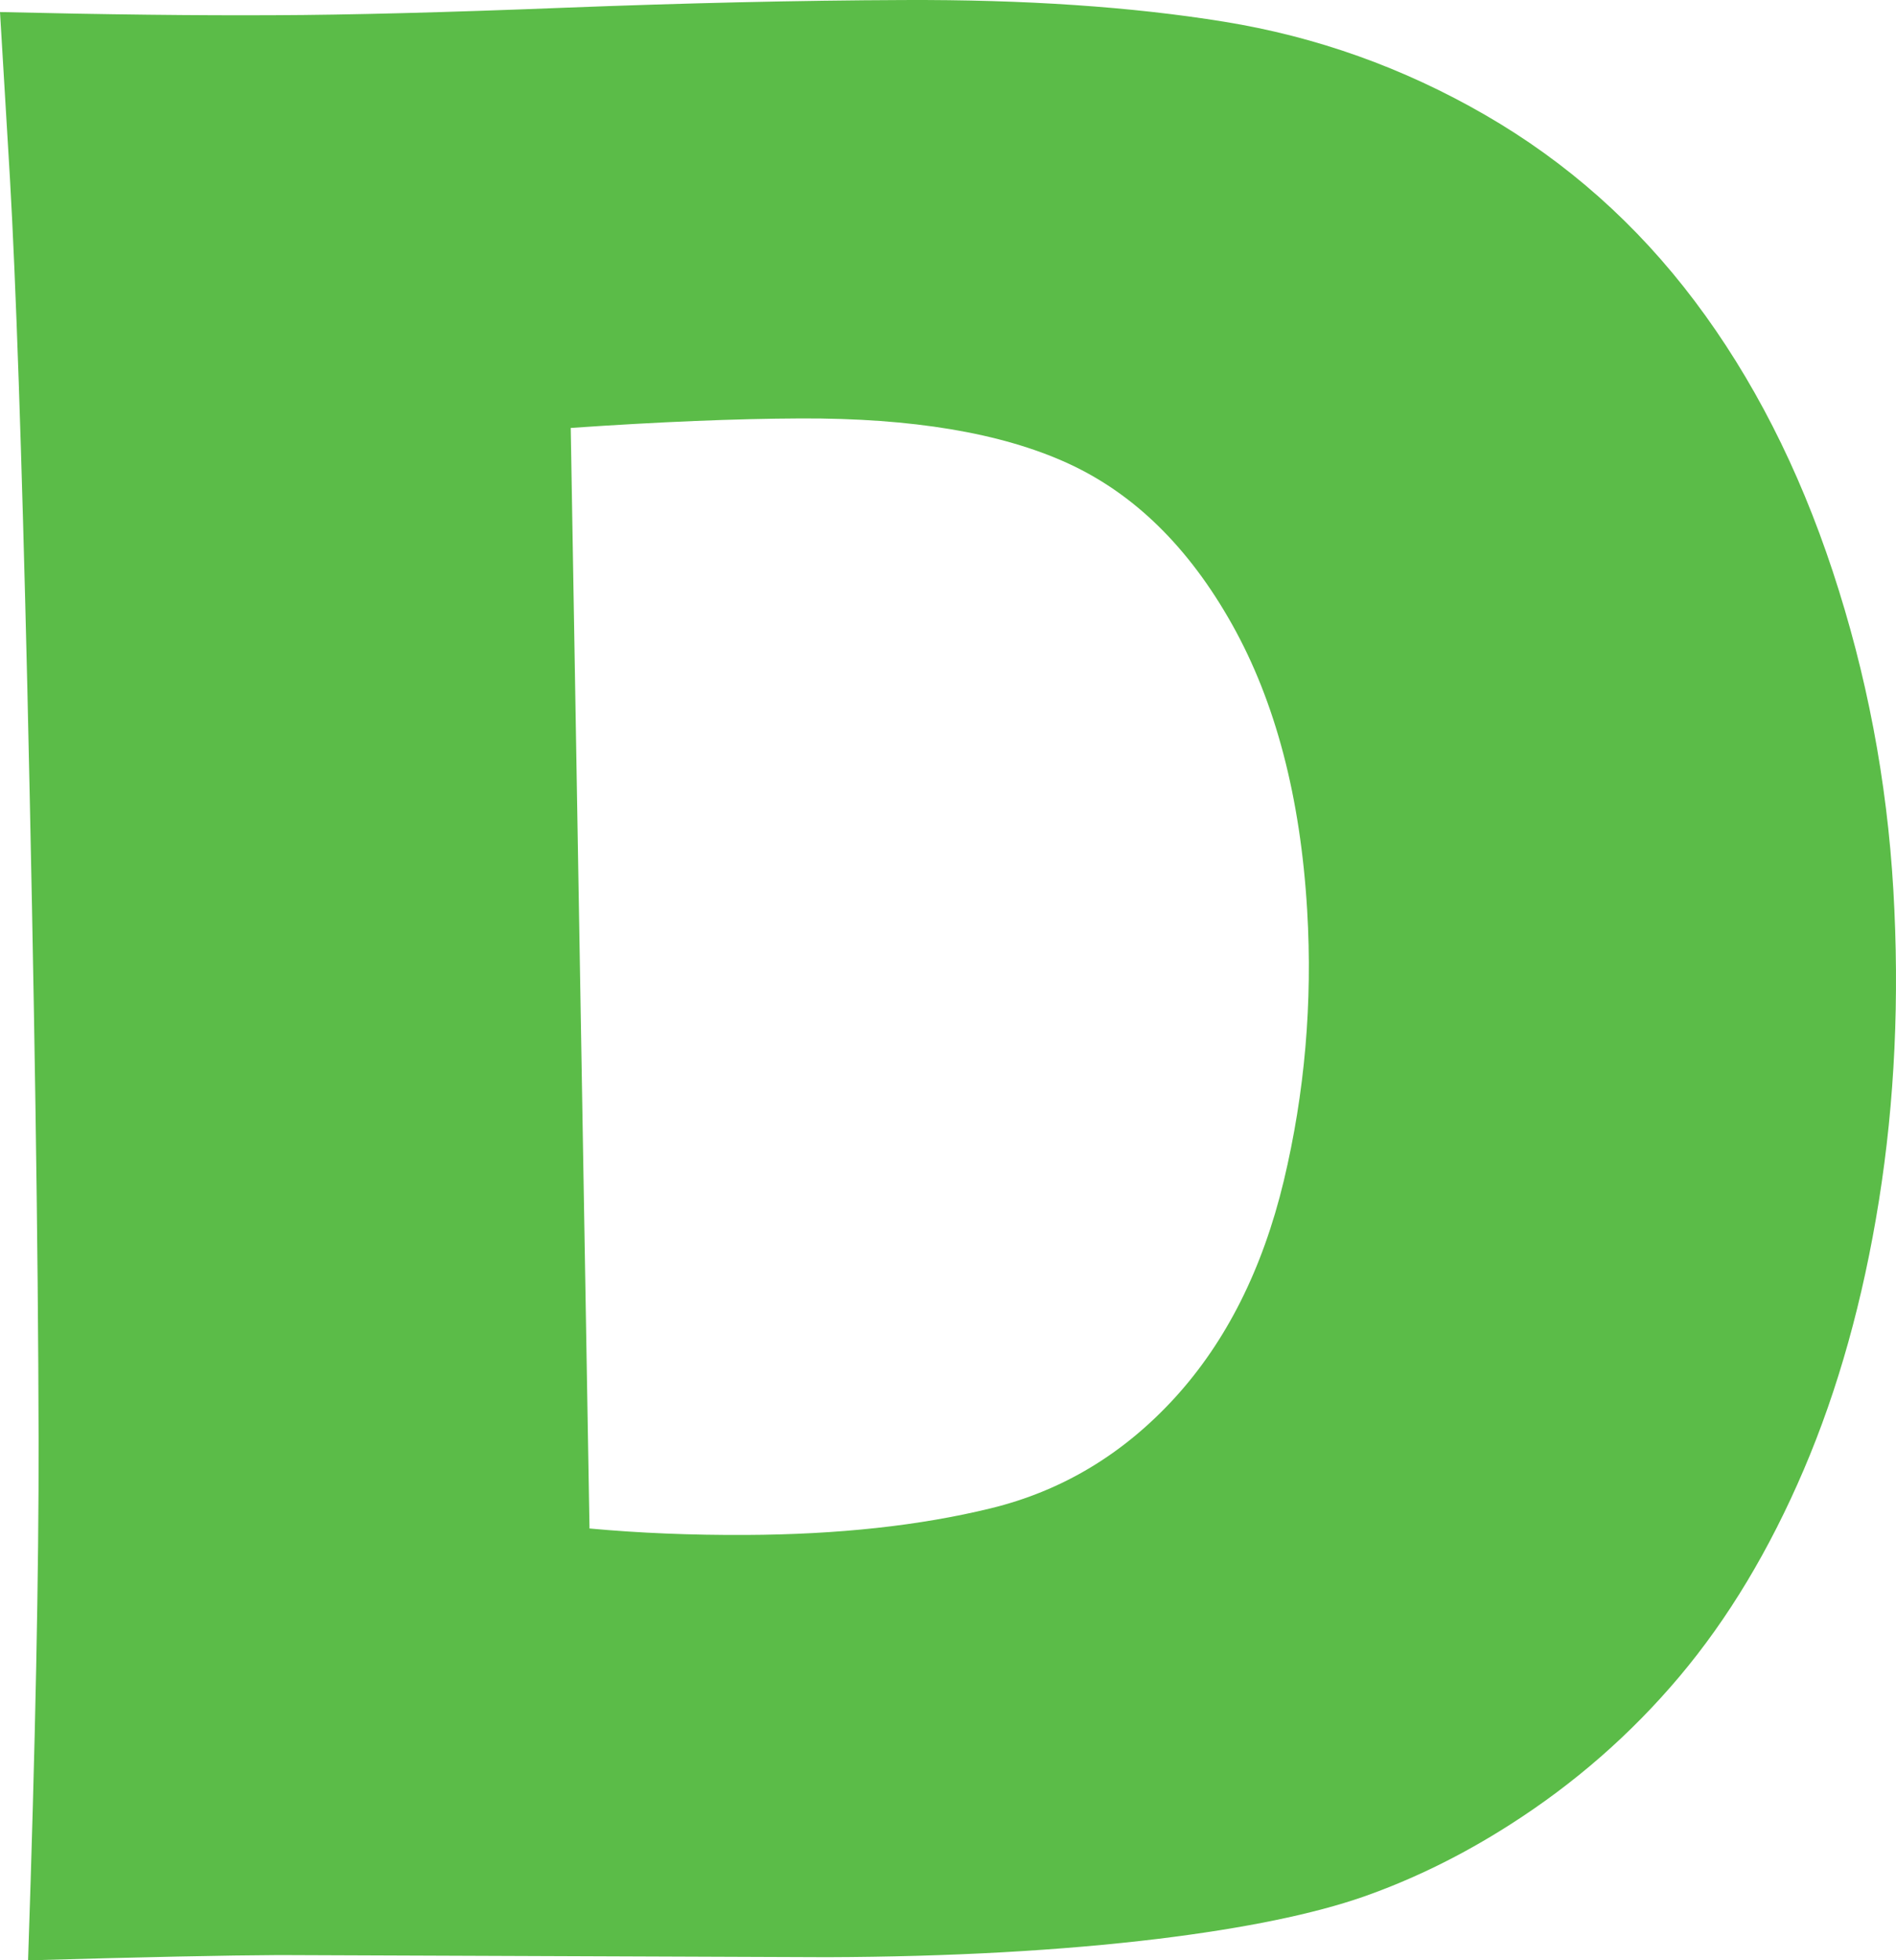 <svg width="148" height="153" viewBox="0 0 148 153" fill="none" xmlns="http://www.w3.org/2000/svg">
<path d="M2.192 152.99C2.764 136.054 3.034 122.499 3.013 112.326C2.982 97.173 2.681 77.568 2.13 53.51C1.694 35.1 1.236 21.916 0.779 13.969L0 0.94C8.27 1.136 15.397 1.218 21.403 1.187C27.19 1.167 34.764 0.971 44.135 0.6C53.496 0.239 62.307 0.033 70.566 0.002C80.021 -0.039 88.353 0.528 95.543 1.693C102.743 2.857 109.538 5.28 115.928 8.97C122.317 12.66 127.772 17.505 132.291 23.504C136.811 29.503 140.395 36.522 143.055 44.573C145.715 52.623 147.294 60.911 147.793 69.456C148.281 77.846 147.907 85.927 146.671 93.689C145.434 101.451 143.471 108.46 140.8 114.707C138.13 120.953 134.899 126.334 131.107 130.838C127.315 135.343 122.889 139.208 117.86 142.414C114.12 144.805 110.307 146.671 106.431 148.032C102.556 149.382 97.216 150.485 90.421 151.32C82.847 152.237 74.224 152.722 64.561 152.753L21.766 152.588C17.745 152.608 11.221 152.742 2.192 153V152.99ZM46.005 119.294C49.912 119.654 53.974 119.819 58.213 119.799C65.403 119.768 71.792 119.077 77.351 117.717C82.92 116.356 87.699 113.48 91.72 109.079C95.73 104.677 98.556 99.049 100.208 92.174C101.85 85.299 102.463 78.258 102.037 71.053C101.517 62.22 99.564 54.778 96.177 48.737C92.79 42.697 88.499 38.502 83.314 36.141C78.13 33.781 71.19 32.626 62.514 32.657C57.434 32.678 51.45 32.925 44.551 33.399L46.016 119.283L46.005 119.294Z" fill="#5BBC48"/>
</svg>
